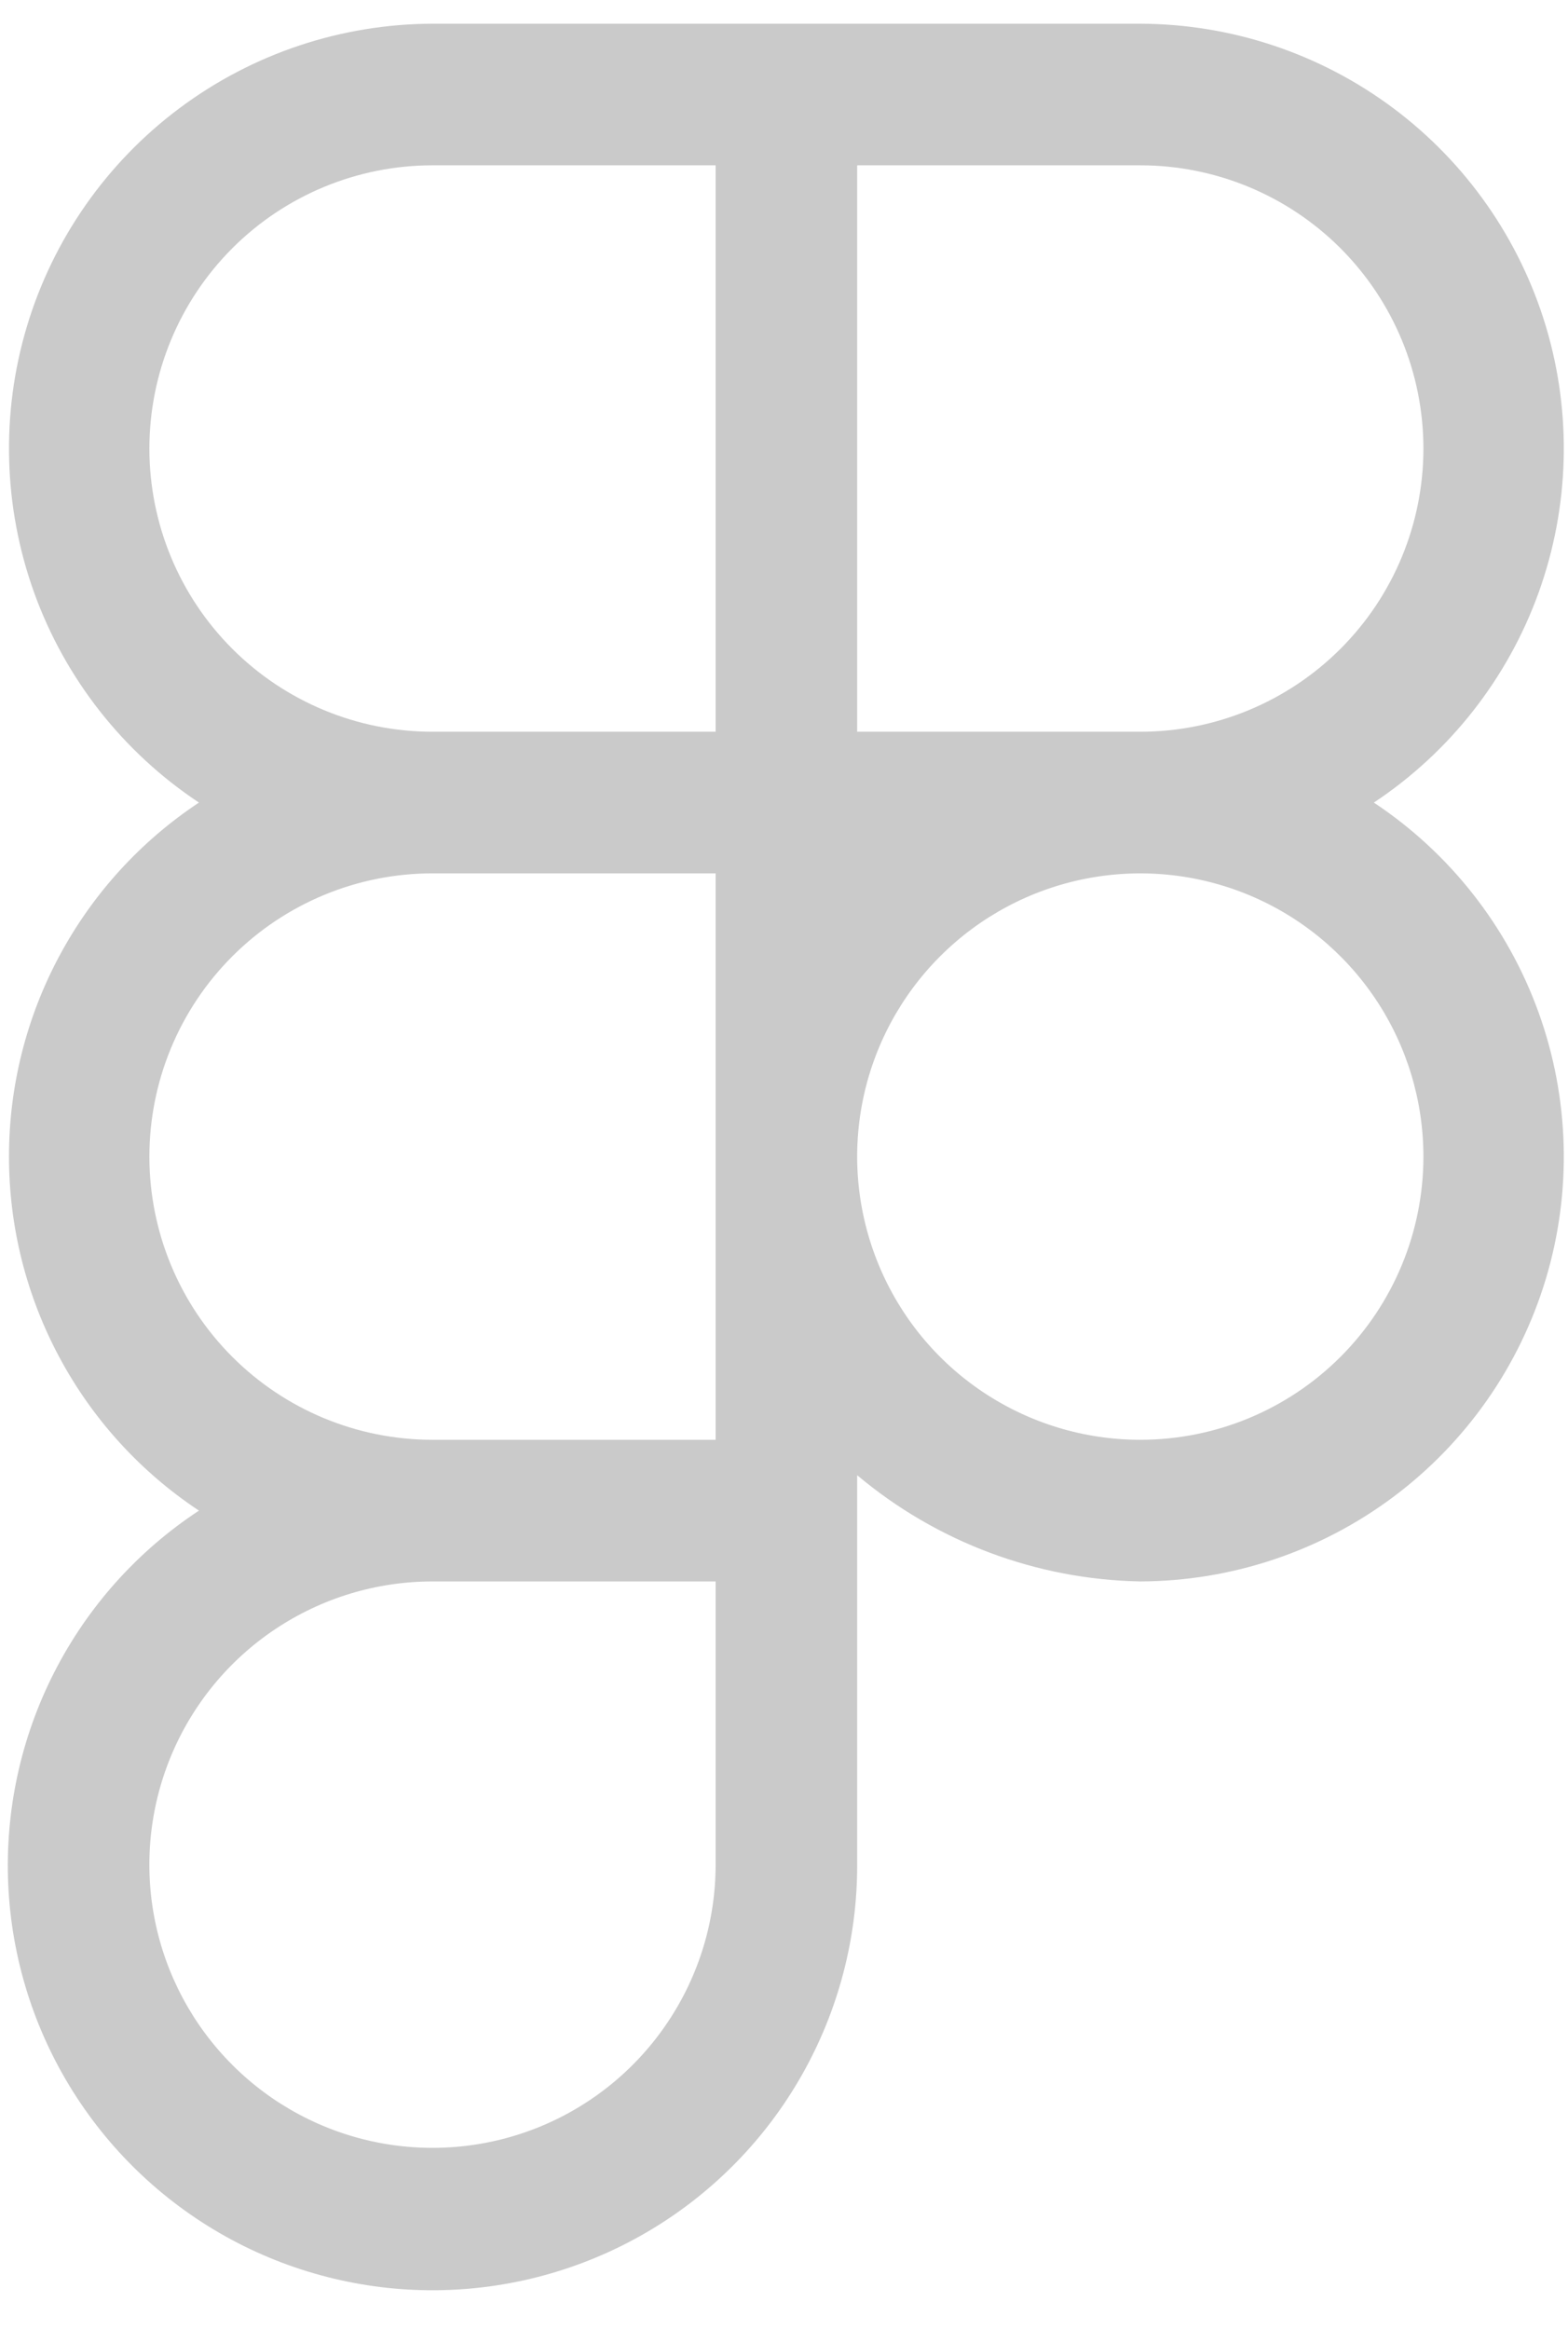 <svg width="33" height="49" viewBox="0 0 33 49" fill="none" xmlns="http://www.w3.org/2000/svg">
<path d="M28.914 16.885C30.512 15.825 31.727 14.278 32.379 12.475C33.031 10.671 33.086 8.706 32.535 6.868C31.983 5.031 30.856 3.42 29.319 2.273C27.782 1.126 25.916 0.504 23.998 0.499H9.102C7.184 0.504 5.319 1.126 3.782 2.273C2.245 3.42 1.117 5.031 0.566 6.868C0.015 8.706 0.07 10.671 0.721 12.475C1.373 14.278 2.588 15.825 4.187 16.885C2.957 17.7 1.949 18.807 1.252 20.107C0.554 21.406 0.189 22.858 0.189 24.333C0.189 25.808 0.554 27.26 1.252 28.559C1.949 29.859 2.957 30.966 4.187 31.781C2.894 32.632 1.845 33.804 1.142 35.182C0.438 36.56 0.105 38.098 0.173 39.643C0.242 41.189 0.711 42.691 1.535 44.001C2.358 45.311 3.507 46.385 4.87 47.118C6.233 47.85 7.763 48.217 9.309 48.181C10.856 48.145 12.367 47.708 13.695 46.913C15.022 46.118 16.121 44.992 16.882 43.645C17.644 42.298 18.043 40.776 18.04 39.229V31.036C19.712 32.441 21.815 33.23 23.998 33.271C25.916 33.265 27.782 32.643 29.319 31.496C30.856 30.349 31.983 28.738 32.535 26.901C33.086 25.064 33.031 23.099 32.379 21.295C31.727 19.491 30.512 17.945 28.914 16.885ZM18.04 3.478H23.998C25.579 3.478 27.094 4.106 28.212 5.223C29.329 6.341 29.957 7.856 29.957 9.437C29.957 11.017 29.329 12.533 28.212 13.65C27.094 14.767 25.579 15.395 23.998 15.395H18.04V3.478ZM3.144 9.437C3.144 7.856 3.772 6.341 4.889 5.223C6.006 4.106 7.522 3.478 9.102 3.478H15.061V15.395H9.102C7.522 15.395 6.006 14.767 4.889 13.65C3.772 12.533 3.144 11.017 3.144 9.437ZM3.144 24.333C3.144 22.753 3.772 21.237 4.889 20.12C6.006 19.002 7.522 18.374 9.102 18.374H15.061V30.291H9.102C7.522 30.291 6.006 29.664 4.889 28.546C3.772 27.429 3.144 25.913 3.144 24.333ZM15.061 39.229C15.061 40.408 14.711 41.56 14.056 42.539C13.402 43.519 12.471 44.283 11.383 44.734C10.294 45.185 9.096 45.303 7.94 45.073C6.784 44.843 5.722 44.276 4.889 43.442C4.056 42.609 3.488 41.547 3.258 40.392C3.028 39.236 3.146 38.038 3.597 36.949C4.048 35.86 4.812 34.929 5.792 34.275C6.772 33.62 7.924 33.271 9.102 33.271H15.061V39.229ZM23.998 30.291C22.82 30.291 21.668 29.942 20.688 29.287C19.708 28.633 18.945 27.702 18.494 26.613C18.043 25.524 17.924 24.326 18.154 23.171C18.384 22.015 18.952 20.953 19.785 20.12C20.619 19.286 21.68 18.719 22.836 18.489C23.992 18.259 25.19 18.377 26.279 18.828C27.367 19.279 28.298 20.043 28.953 21.023C29.607 22.002 29.957 23.154 29.957 24.333C29.957 25.913 29.329 27.429 28.212 28.546C27.094 29.664 25.579 30.291 23.998 30.291Z" fill="#CACACA"/>
</svg>
